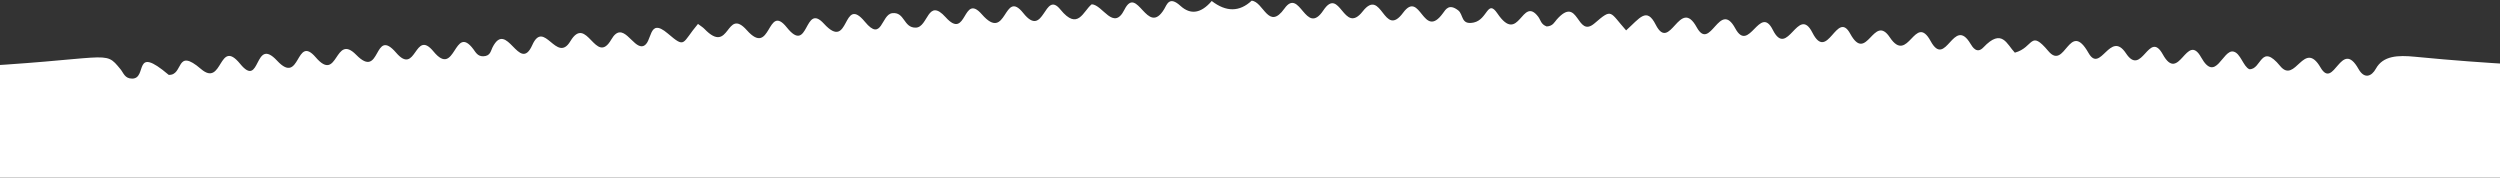 <?xml version="1.0" encoding="utf-8"?>
<!-- Generator: Adobe Illustrator 27.7.0, SVG Export Plug-In . SVG Version: 6.00 Build 0)  -->
<svg version="1.1" id="_Ñëîé_1" xmlns="http://www.w3.org/2000/svg" xmlns:xlink="http://www.w3.org/1999/xlink" x="0px"
	 y="0px" viewBox="0 0 7000 497.5" style="enable-background:new 0 0 7000 497.5;" xml:space="preserve">
<rect x="0" y="0" width="7000" height="497.5" fill="#333333" stroke="none"/>
<style type="text/css">
	.st0{fill:#FFFFFF;}
</style>
<path class="st0" d="M7234.8,268.7c2.3-107.6-13.7-65.1-474-109.9c-46.3-4.5-88.3-3-108.4,33.6c-11.8,21.4-32.1,30-48.6,0.7
	c-49.2-87.8-68.5,60.9-106.3-4.1c-46.7-80.5-70.3,47.9-113-4.1c-54.9-66.9-52,10.7-86.4,8.9c-17.2-7.6-24.5-45.1-44.5-49.4
	c-30.4-6.7-49.4,89.6-90.4,16.2c-40.9-73.2-61.3,75-107.4-8.4c-39.2-70.8-58.1,65.2-103-2.8c-44.7-67.7-71.3,58.5-105.1-1.3
	c-54.1-95.7-65,51.3-112.2-4.9c-52.3-62.2-40-10.7-93.9,4.3c-22.7-23.5-36-69.9-88.1-14.8c-18.1,19.1-30.3-0.4-36.2-10.3
	c-47.7-79.9-68.5,71.7-111.5-7.3c-44.3-81.2-62.4,67.4-114.3-10.5c-45.8-68.9-64.3,75.4-110.9-10.2c-37.7-69.2-63,81.7-105.9-3
	c-40.4-79.6-69.4,74.9-110.9-7.8c-36.7-73.1-66.3,67.6-105-4c-44.7-82.7-69.3,67.4-108.1-3.3c-48.1-87.6-74.1,73.1-114.8-7.3
	c-25.5-50.4-44.4-18.3-82.8,16.1c-46.6-52.4-38.3-63-88.4-19.8c-51.1,44-43.5-81.3-106-10.5c-6.8,7.7-10.5,18.1-27.9,19.3
	c-16.4-5.8-16.8-17.9-23.8-27.2c-46.2-61-53,81.2-114.4-9.4c-27.9-41-27.2,17-65.9,25.5c-36.8,8-28.6-22.3-43.8-34
	c-25.4-19.5-34.6-3.3-42.8,8.1c-55.9,77.2-62.6-67.6-111.4-1.5c-54.9,74.4-59.1-72.6-113.1-3.8c-53.9,68.7-63.5-72.9-110.3-2.7
	c-49.9,74.9-65.4-66.2-108.8-5.3c-44.9,63.1-58.3-18.9-91.9-21.9c-34,31.8-71.3,32.1-111.8,0.9c-30,34.9-59.2,39.4-87.6,13.6
	c-31.4-28.6-37.8-3.8-45.5,9.1c-47.8,79.6-75.1-70.7-111.4,1.7c-30.6,61.1-60.6-13.8-91.5-15.2c-24,18.7-38.3,75.5-87.7,14.7
	c-46.1-56.9-44.7,84.4-103.9,10c-56.3-70.8-44.8,85-116,3.5c-54.6-62.6-41,75.3-101.3,8.2c-51.1-56.8-48.6,28.2-83.7,29
	c-34.9,0.9-30.5-44.6-65.9-40.5c-31.3,3.6-28.5,82.4-76.5,24.2c-64.7-78.5-41.2,85.9-115,5.1c-56.1-61.5-41.1,89.2-103.9,10.5
	c-56.2-70.4-42.8,85.5-111.8,7.9c-59.5-66.8-46.3,71.6-118.8-3.7c-4.1-4.3-9.9-7.8-18-13.9c-45.6,53.9-33.8,70.1-84.4,26.9
	c-57.2-48.8-41.5,29.3-70.5,35.4c-28.1,5.9-55.5-74.8-87.8-18.7c-43.9,76-68.4-72.2-114.6,4.8c-38.7,64.6-73.5-63.4-106.7,10.9
	c-36.5,81.8-71.2-74.3-111.6,7c-4.8,9.6-5.8,23.9-25.9,24.3c-15.5,0.3-21.2-11.5-27.3-19.7c-55.3-73.8-49.1,82.5-111.6,6.4
	c-54.1-65.9-47.5,69.9-104.8,3.3c-64.2-74.7-41.5,77.7-111.7,6c-61.8-63.1-49.7,81.2-113.5,6.8c-56.9-66.2-41.7,80.9-108,9.6
	c-65.7-70.8-44.8,80.7-103.5,8.8c-60.9-74.6-48.1,67.3-109.8,14.3c-72.1-62-47.8,18.8-90.3,16.5c-102-86.6-58.2,10.2-102.1,10.5
	c-21,0.1-24.3-16-32.8-26.2c-47.8-58-19.1-27-468.3-4.3c-93.4,4.5-103.8,42.8-103.8,42.8l94.9,265c0,0,7300,0,7298.5,0"/>
</svg>
